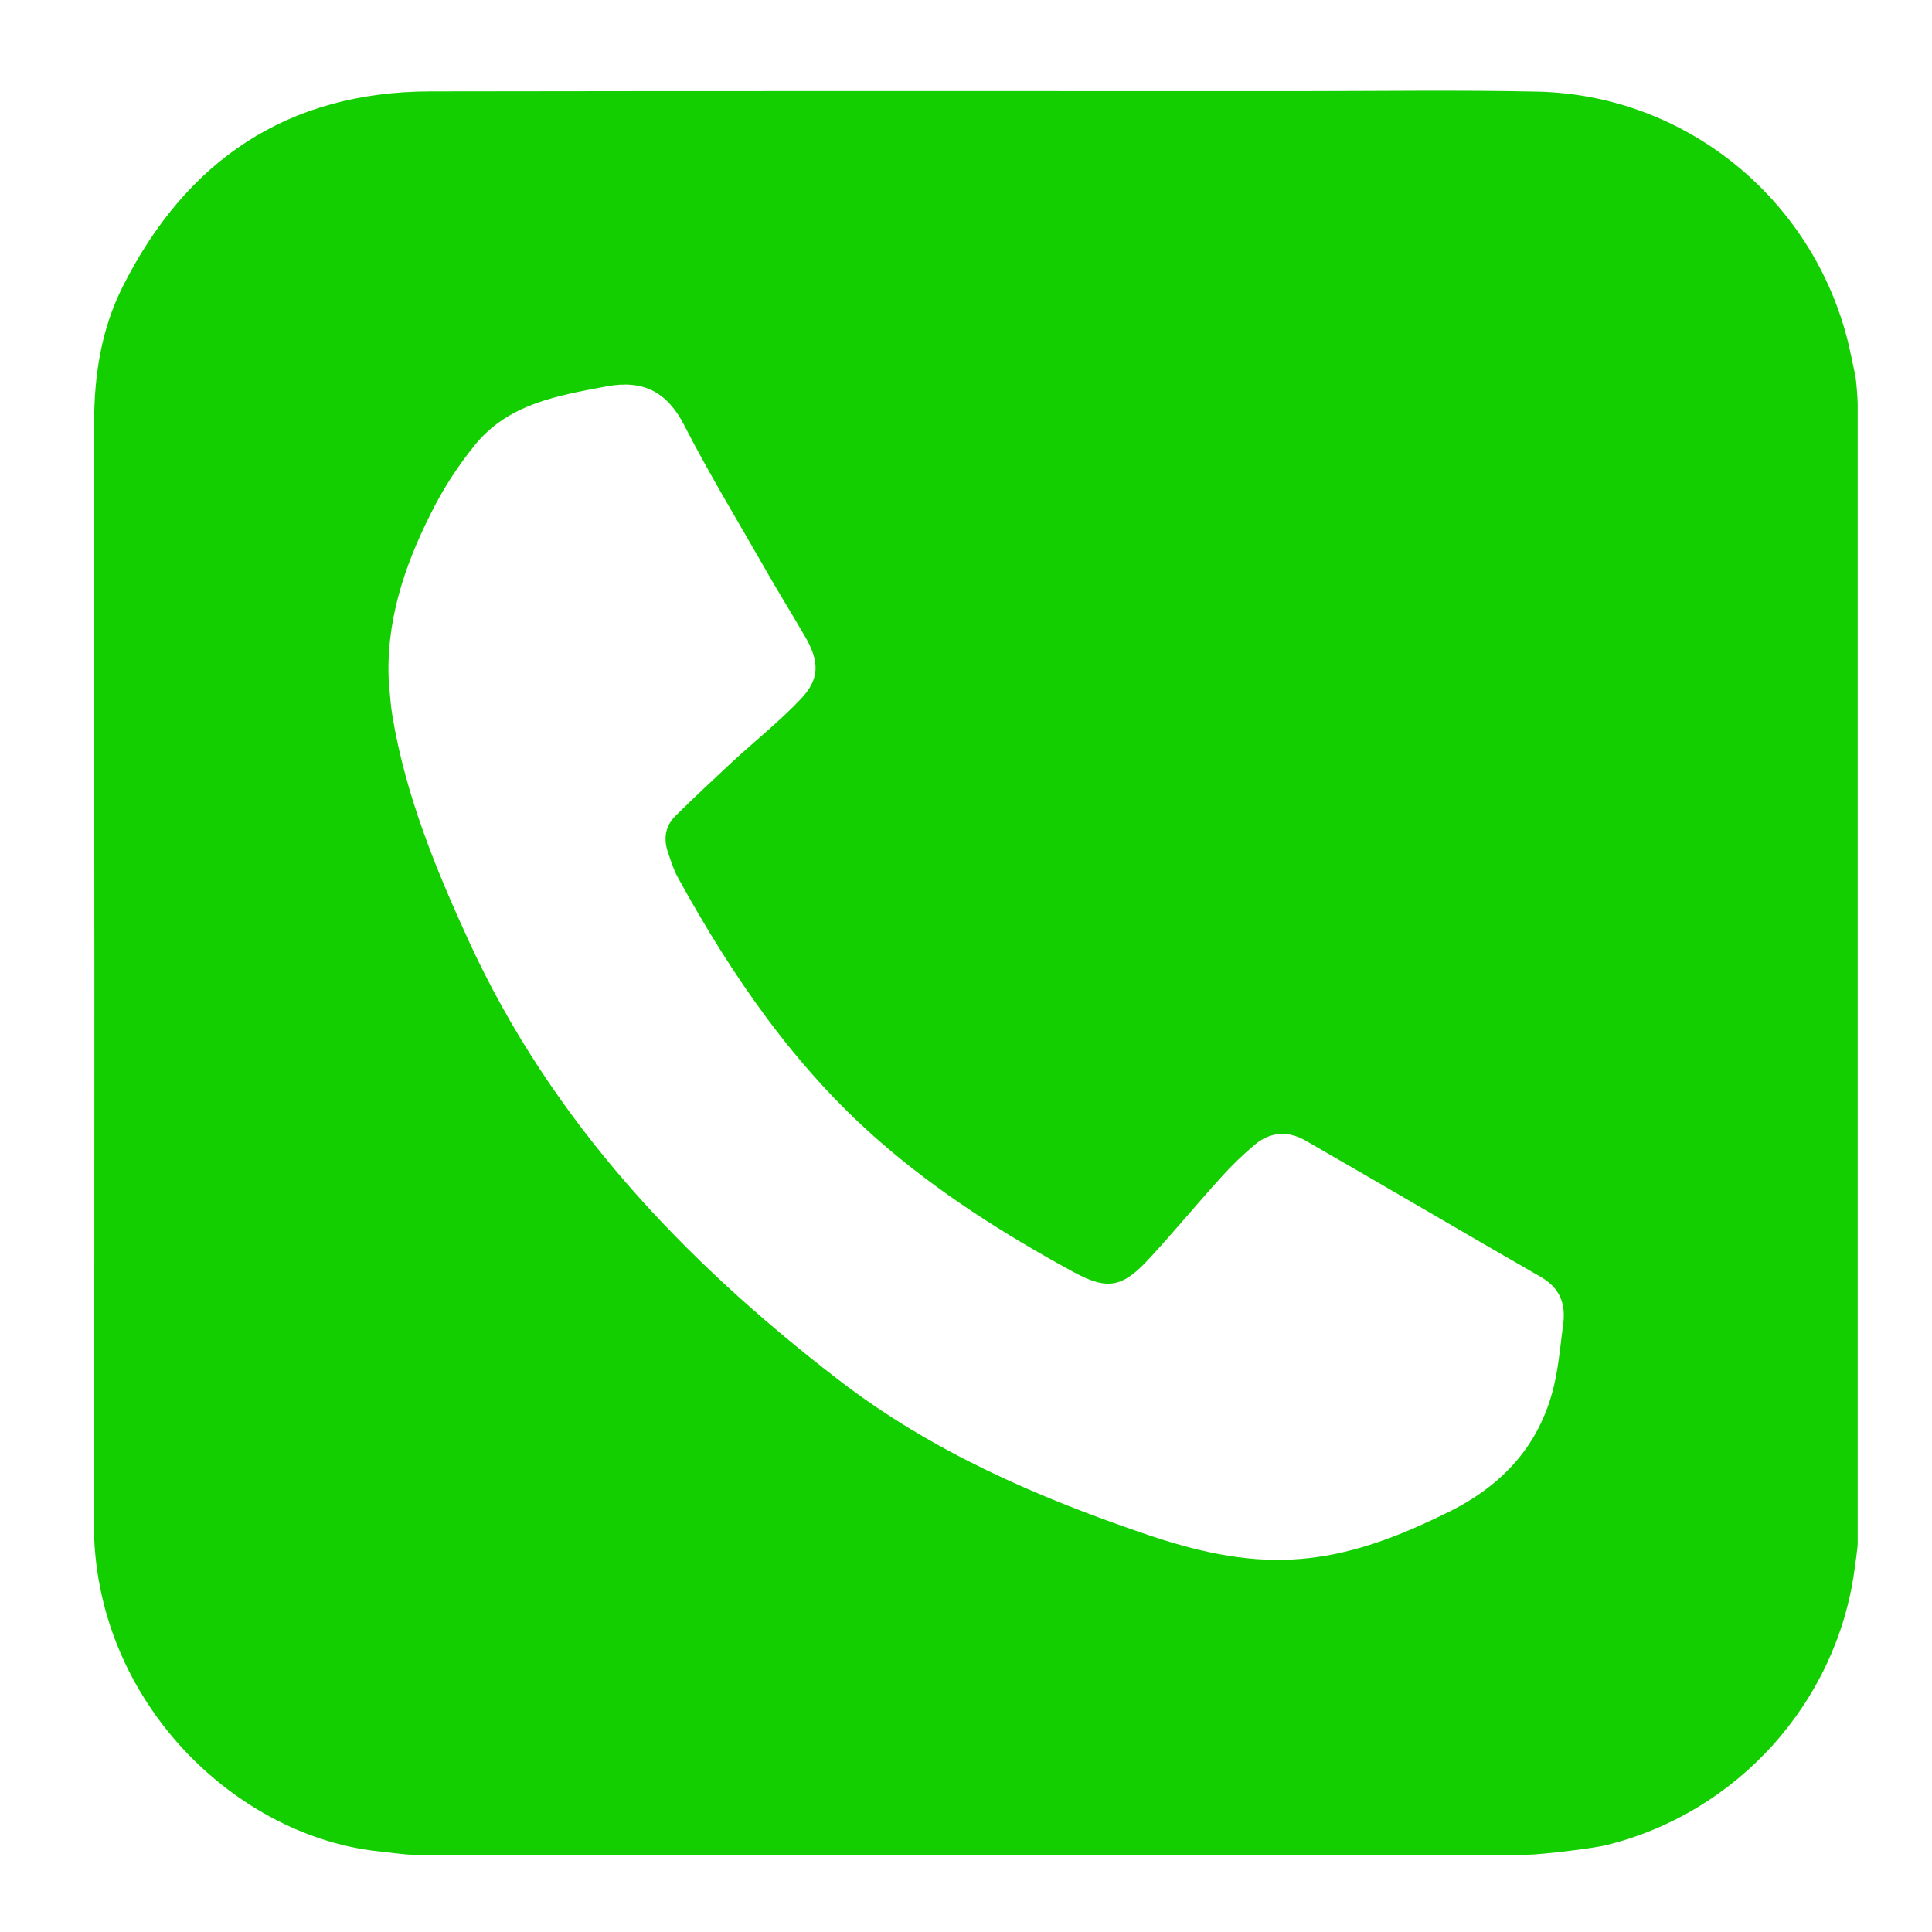 <?xml version="1.0" encoding="UTF-8"?> <svg xmlns="http://www.w3.org/2000/svg" xmlns:xlink="http://www.w3.org/1999/xlink" version="1.1" id="Слой_1" x="0px" y="0px" viewBox="0 0 78 78" style="enable-background:new 0 0 78 78;" xml:space="preserve"> <style type="text/css"> .st0{fill:#14CF00;} </style> <g> <path class="st0" d="M61.69,74.88c-15.02,0-30.04,0-45.05,0c-0.29,0-1.08-0.11-1.19-0.12C9.58,74.23,3.77,68.7,3.79,61.49 C3.83,46.68,3.8,31.87,3.8,17.06c0-1.9,0.29-3.76,1.14-5.46c2.56-5.11,6.65-7.9,12.45-7.91c11.68-0.02,23.36-0.01,35.04-0.01 c3.22,0,6.44-0.05,9.66,0.02c5.97,0.14,11.09,4.32,12.52,10.11c0.11,0.46,0.2,0.92,0.3,1.39c0.03,0.15,0.09,0.89,0.09,1.11 c0,15.33,0,30.66,0,45.99c0,0.21-0.11,0.92-0.13,1.08c-0.72,5.35-4.73,9.81-10.01,11.11C64.26,74.64,62.14,74.88,61.69,74.88z M15.7,27.59c0.05,0.47,0.07,0.89,0.14,1.3c0.53,3.21,1.75,6.19,3.09,9.11c3.34,7.27,8.67,12.9,14.94,17.72 c3.75,2.89,8.03,4.74,12.48,6.25c1.9,0.64,3.82,1.1,5.84,0.99c2.27-0.12,4.32-0.94,6.32-1.93c2.35-1.17,3.87-2.96,4.33-5.58 c0.12-0.66,0.18-1.33,0.27-1.99c0.11-0.83-0.14-1.47-0.91-1.91c-3.17-1.82-6.32-3.68-9.49-5.5c-0.71-0.41-1.44-0.36-2.07,0.18 c-0.47,0.4-0.93,0.84-1.34,1.3c-0.98,1.08-1.91,2.21-2.9,3.28c-1.07,1.16-1.67,1.3-3.05,0.55c-2.79-1.52-5.47-3.21-7.87-5.31 c-3.42-2.99-5.93-6.66-8.1-10.6c-0.18-0.32-0.29-0.68-0.41-1.03c-0.19-0.55-0.12-1.06,0.3-1.48c0.74-0.73,1.5-1.44,2.26-2.15 c0.93-0.86,1.94-1.66,2.81-2.58c0.76-0.8,0.74-1.51,0.18-2.48c-0.58-1-1.19-1.98-1.76-2.99c-1.06-1.85-2.16-3.67-3.13-5.56 c-0.69-1.35-1.65-1.86-3.14-1.58c-1.97,0.37-3.97,0.7-5.32,2.37c-0.68,0.84-1.28,1.76-1.76,2.73C16.3,22.89,15.56,25.16,15.7,27.59 z"></path> </g> </svg> 